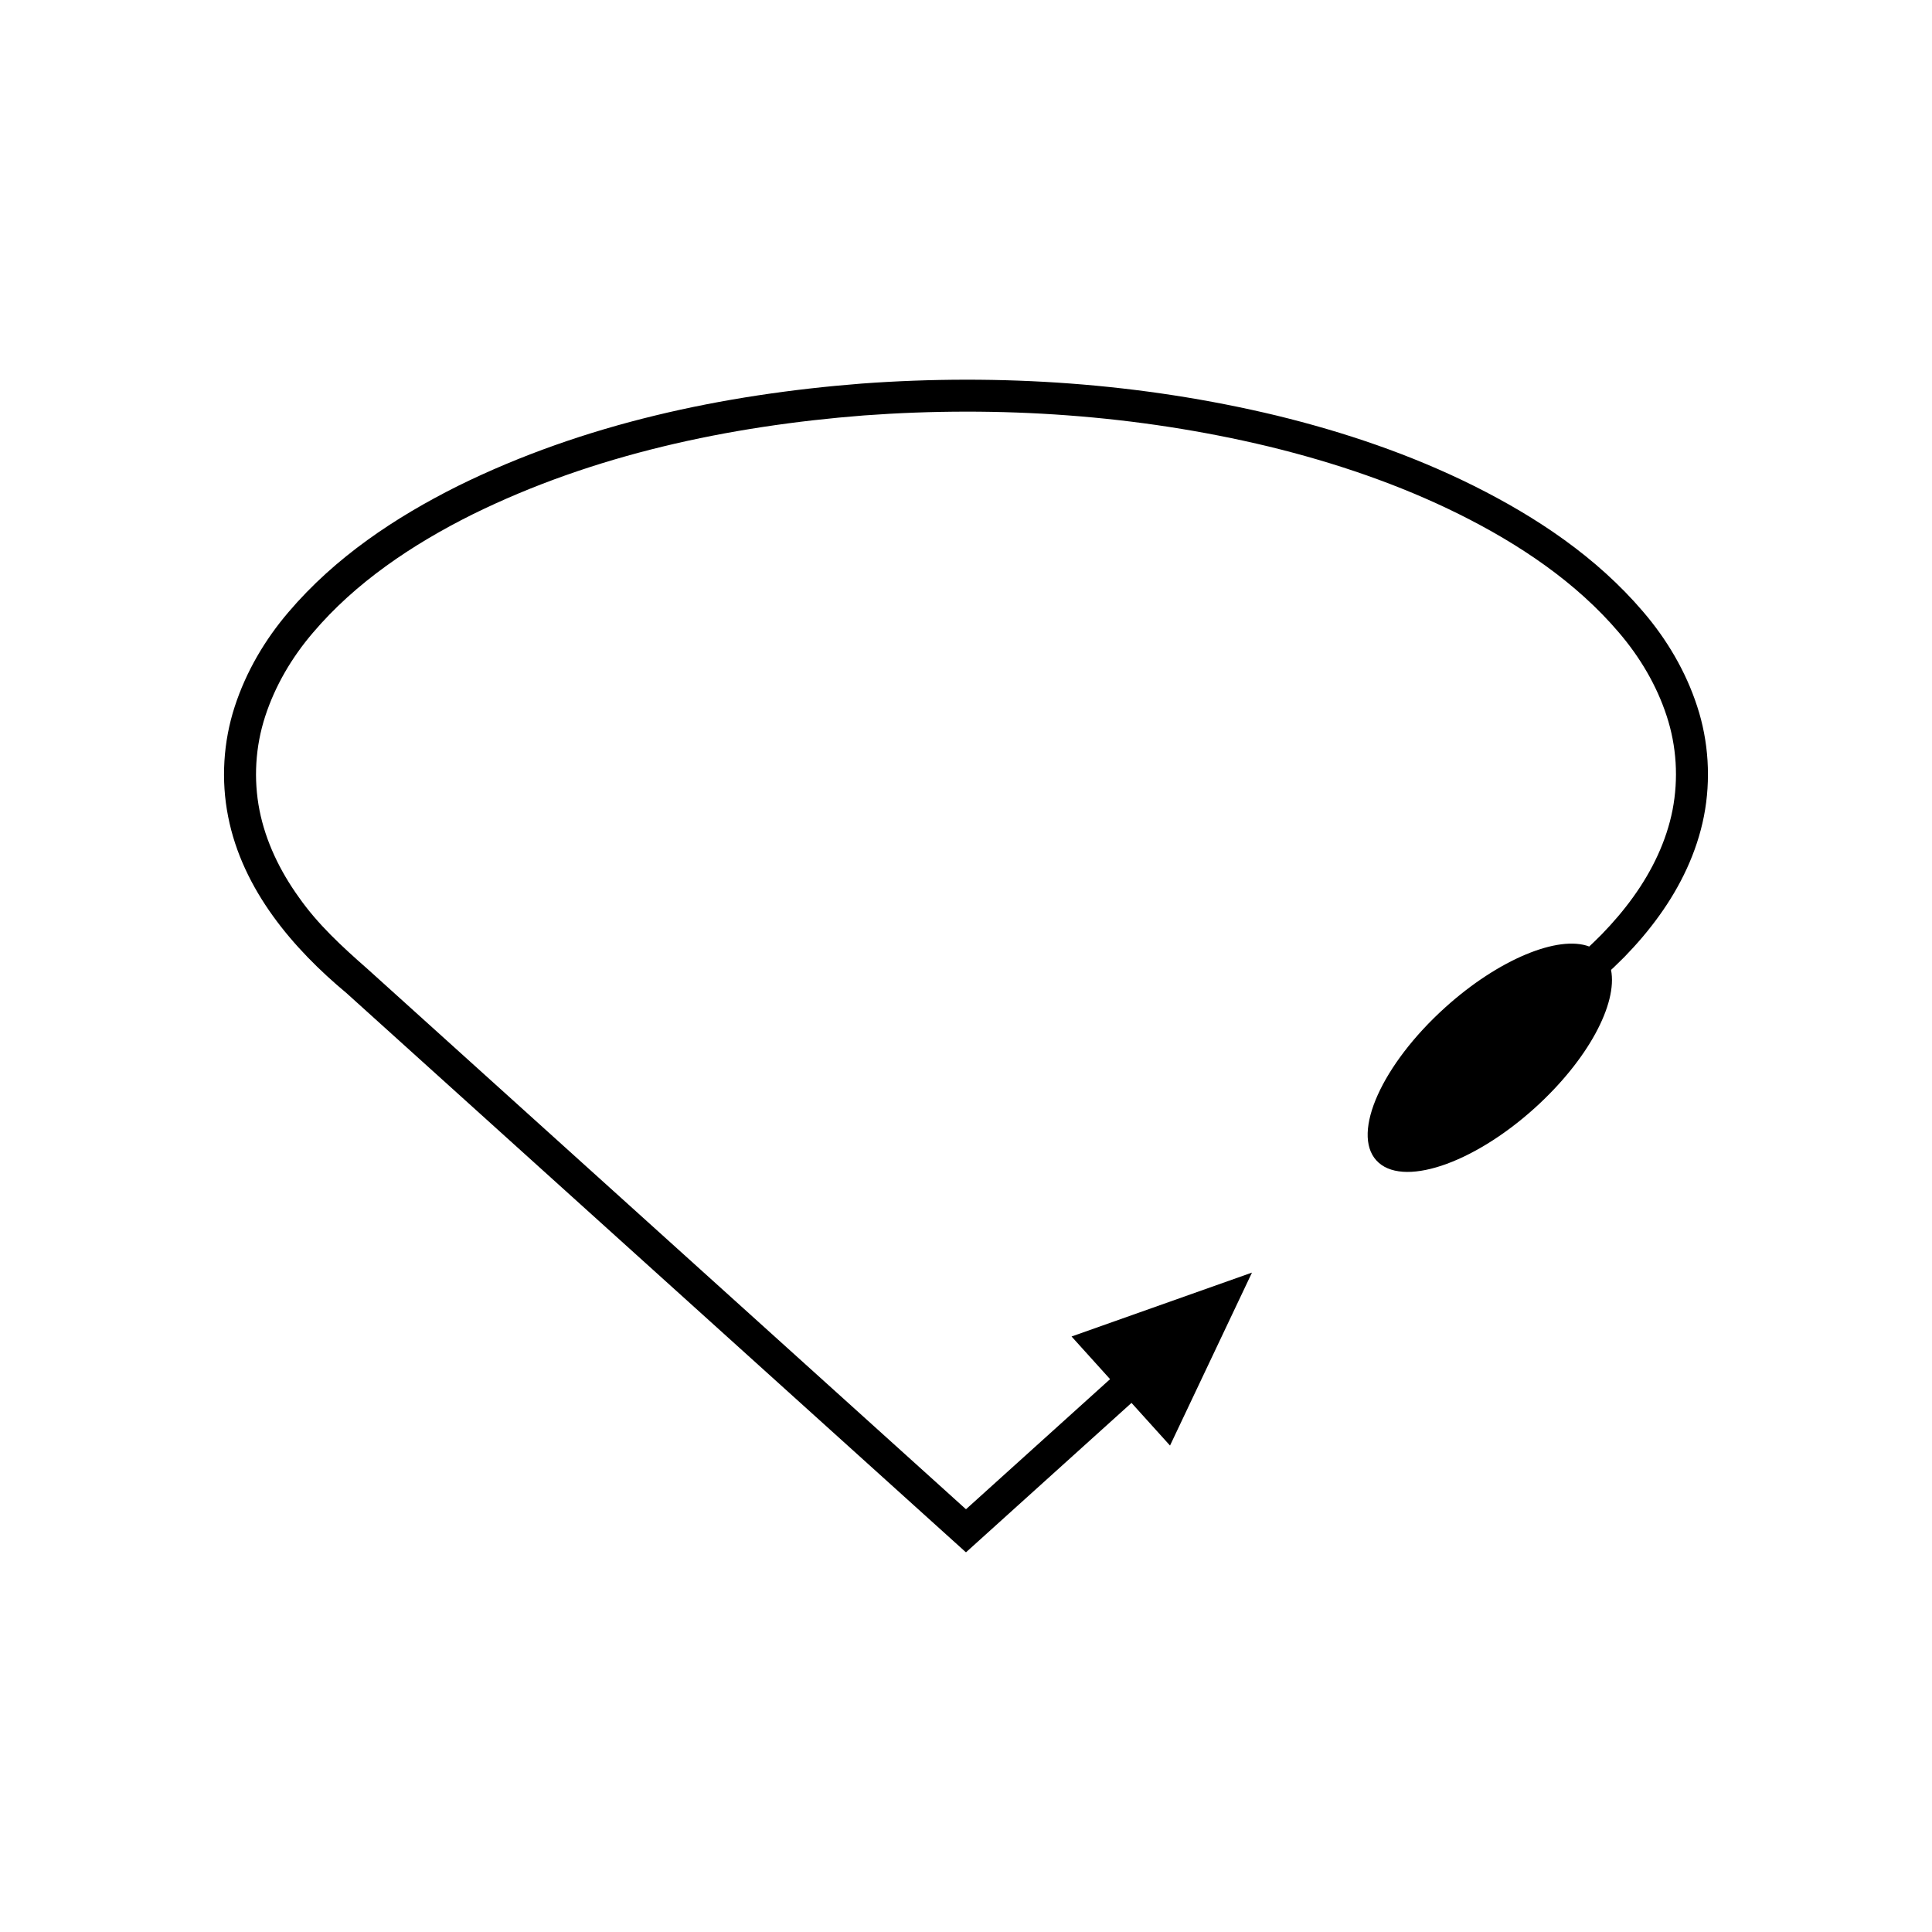 <?xml version="1.0" encoding="UTF-8"?>
<!-- Uploaded to: ICON Repo, www.svgrepo.com, Generator: ICON Repo Mixer Tools -->
<svg fill="#000000" width="800px" height="800px" version="1.1" viewBox="144 144 512 512" xmlns="http://www.w3.org/2000/svg">
 <path d="m574.49 397.6c3.312-3.402 6.422-7.035 9.223-10.934 5.598-7.766 9.957-16.723 11.852-26.391 1.879-9.633 1.254-19.824-1.805-29.102-3.027-9.309-8.07-17.773-14.27-25.012-12.418-14.578-28.355-25.137-44.961-33.43-16.684-8.293-34.34-14.25-52.289-18.621-35.961-8.633-73.16-11.148-109.92-8.457-36.68 2.883-73.473 10.633-106.95 27.125-16.602 8.301-32.535 18.875-44.938 33.465-6.195 7.242-11.211 15.727-14.234 25.035-3.027 9.289-3.652 19.477-1.746 29.105 3.832 19.543 17.379 35.145 31.363 46.793l142.02 128.21 10.984 9.918 6.176 5.574 3.09 2.789 1.543 1.395c0.129 0.094 0.258 0.277 0.387 0.301l0.387-0.348 0.773-0.699 42.684-38.531 10.207 11.305 21.719-45.836-47.812 16.934 10.207 11.305-37.426 33.789-0.496 0.449-0.25 0.223c-0.082-0.016-0.164-0.133-0.25-0.195l-0.992-0.895-5.953-5.379-29.609-26.727-81.191-73.297-40.598-36.652c-6.871-6.031-13.203-11.863-18.207-19-5.031-6.992-8.805-14.82-10.441-23.082-1.617-8.242-1.102-16.863 1.508-24.883 2.613-8.035 7.004-15.566 12.652-22.16 11.27-13.285 26.316-23.395 42.219-31.324 32.074-15.828 67.988-23.461 103.8-26.262 35.914-2.637 72.34-0.156 107.29 8.238 17.445 4.246 34.547 10.031 50.523 17.977 15.906 7.922 30.957 18.016 42.242 31.293 5.652 6.59 10.066 14.109 12.684 22.145 2.641 8.016 3.152 16.637 1.559 24.879-1.617 8.262-5.387 16.098-10.422 23.086-2.516 3.504-5.348 6.812-8.391 9.941l-1.992 1.965c-0.414 0.418-0.844 0.824-1.285 1.219-8.152-3.102-24.023 3.371-38.18 16.164-16.688 15.062-24.852 33.199-18.238 40.504 6.613 7.309 25.406 1.105 41.977-13.855 14.148-12.785 22.004-27.656 20.227-36.617 0.477-0.426 0.941-0.863 1.391-1.32z"/>
</svg>